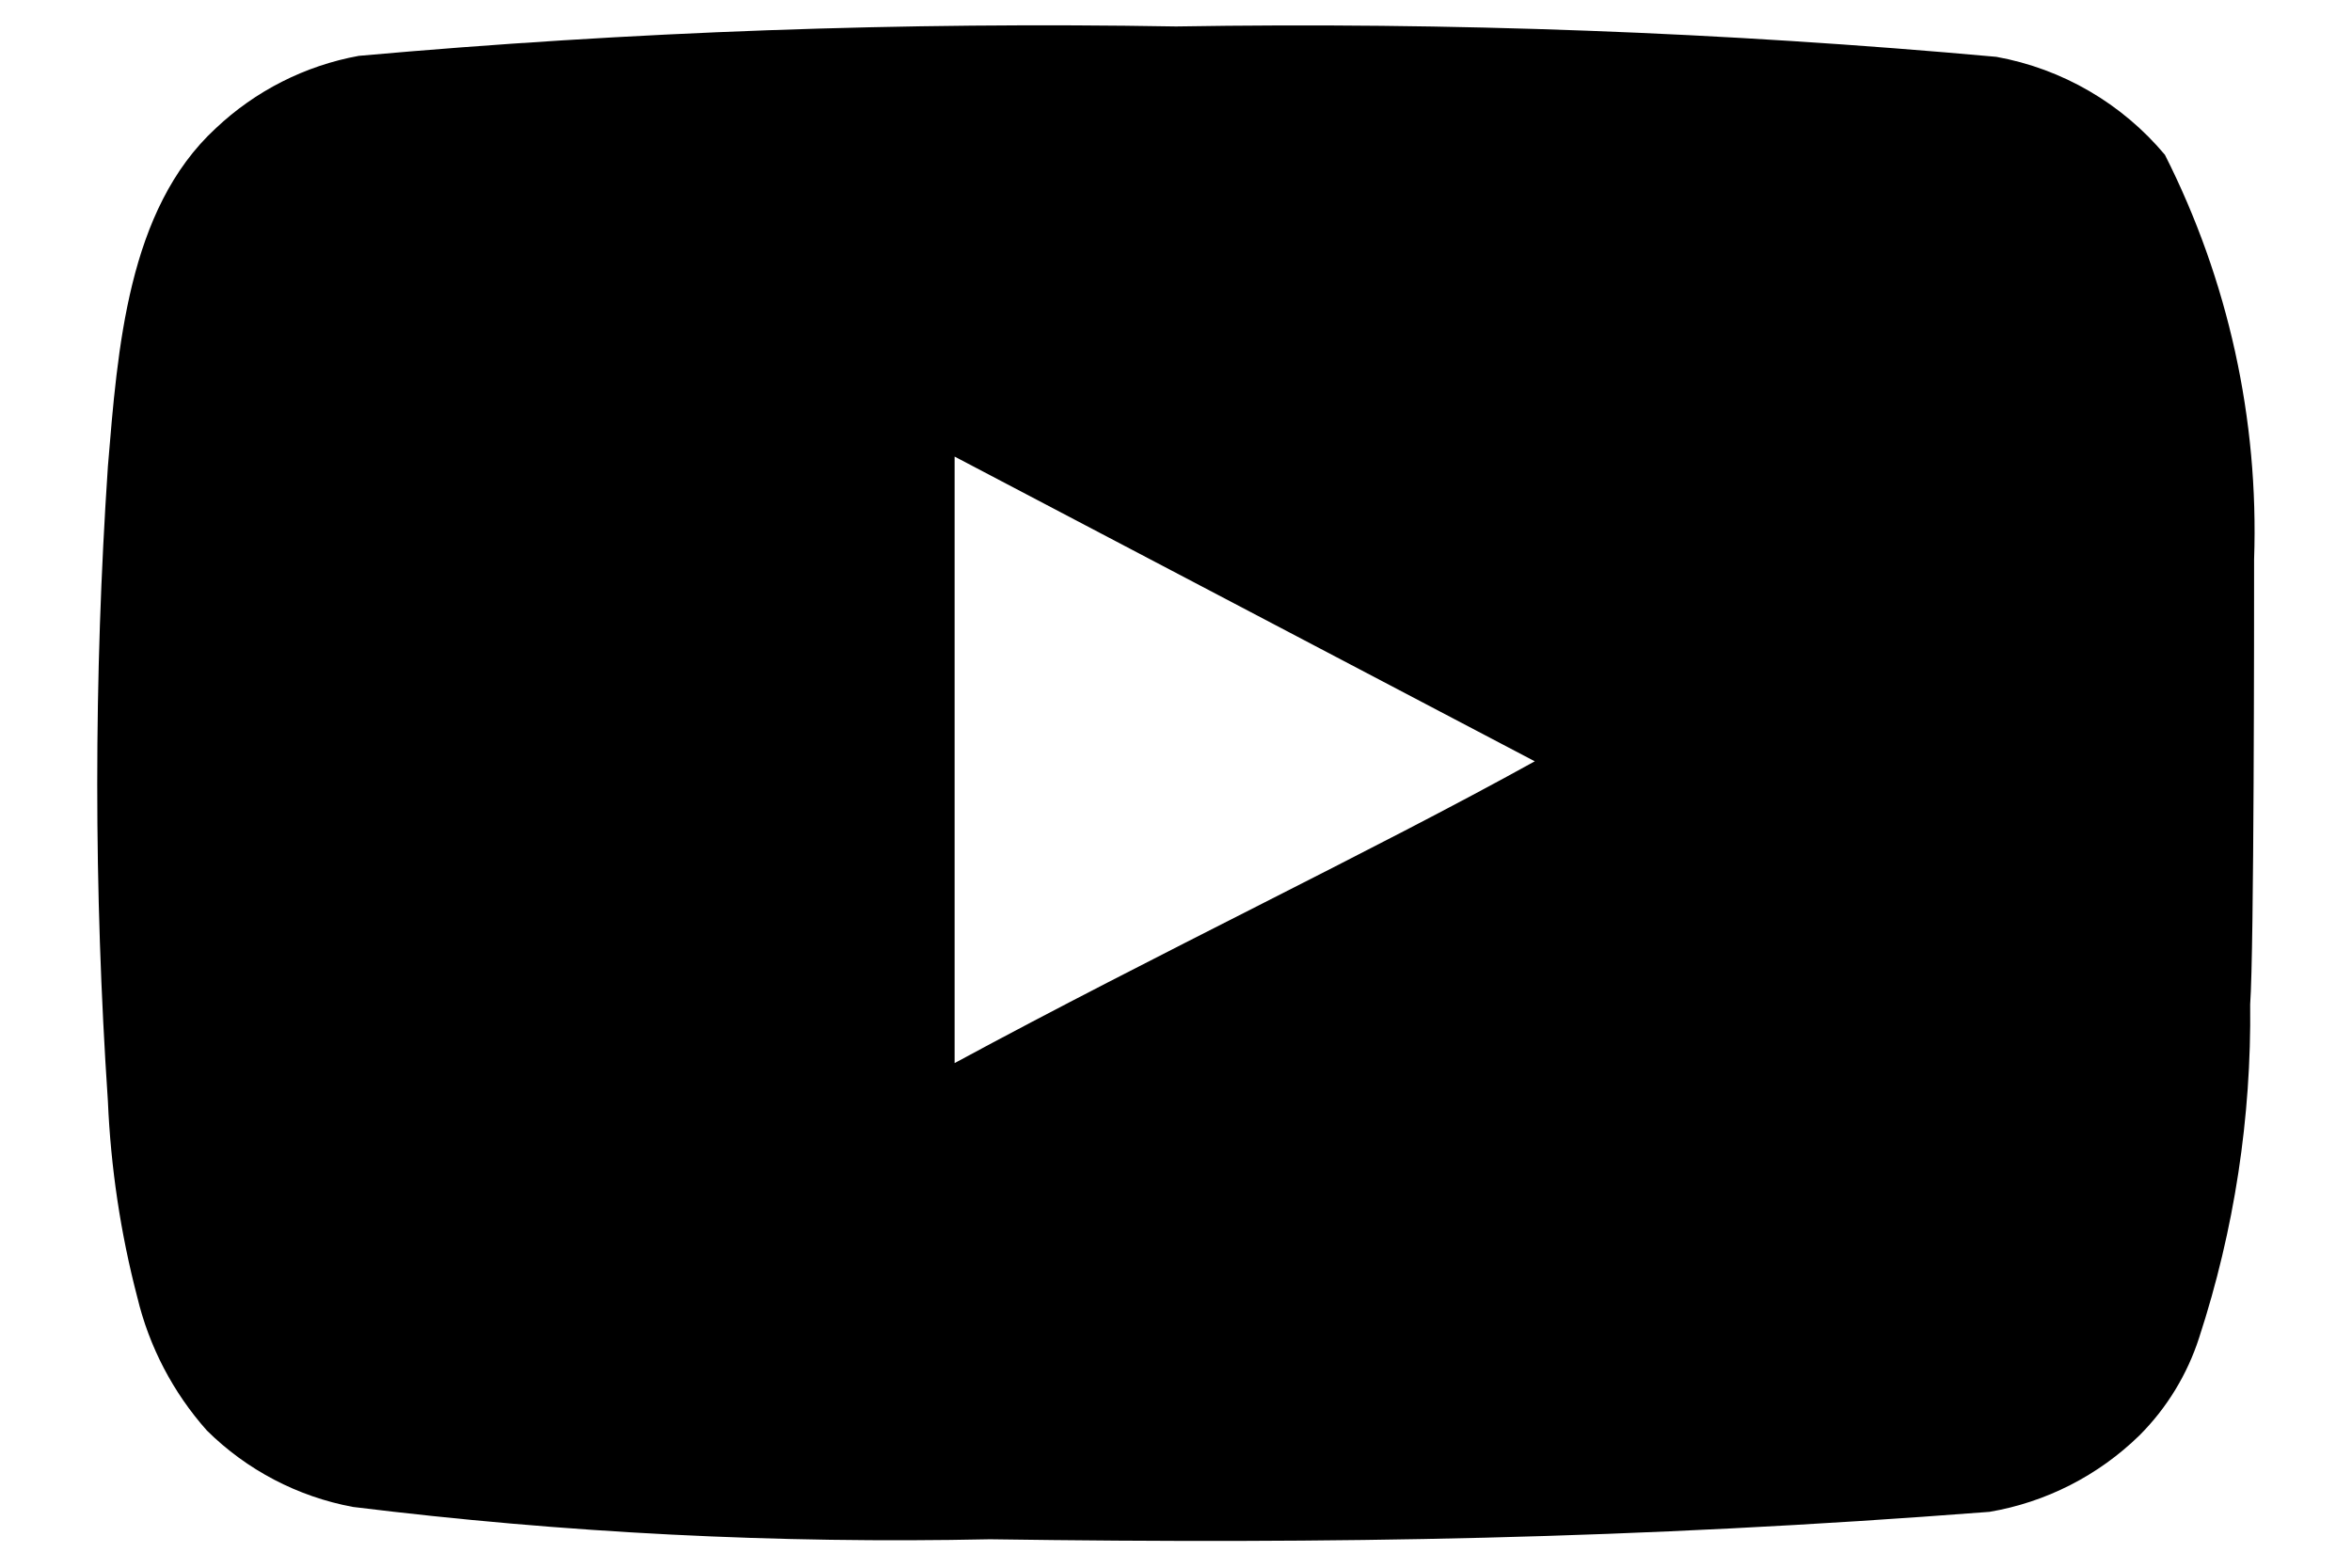 <svg width="24" height="16" viewBox="0 0 24 16" fill="none" xmlns="http://www.w3.org/2000/svg">
<path d="M23.001 5.71C23.05 4.279 22.737 2.858 22.091 1.58C21.652 1.056 21.044 0.702 20.371 0.58C17.588 0.328 14.794 0.224 12.001 0.27C9.218 0.222 6.434 0.322 3.661 0.57C3.113 0.67 2.606 0.927 2.201 1.31C1.301 2.14 1.201 3.56 1.101 4.76C0.956 6.918 0.956 9.082 1.101 11.24C1.13 11.915 1.23 12.586 1.401 13.24C1.522 13.745 1.766 14.212 2.111 14.6C2.518 15.003 3.037 15.275 3.601 15.38C5.757 15.646 7.929 15.756 10.101 15.71C13.601 15.76 16.671 15.71 20.301 15.43C20.878 15.332 21.412 15.059 21.831 14.65C22.111 14.37 22.32 14.027 22.441 13.65C22.799 12.553 22.974 11.404 22.961 10.25C23.001 9.69 23.001 6.31 23.001 5.71ZM9.741 10.85V4.66L15.661 7.77C14.001 8.69 11.811 9.73 9.741 10.85Z" fill="black"/>
</svg>
